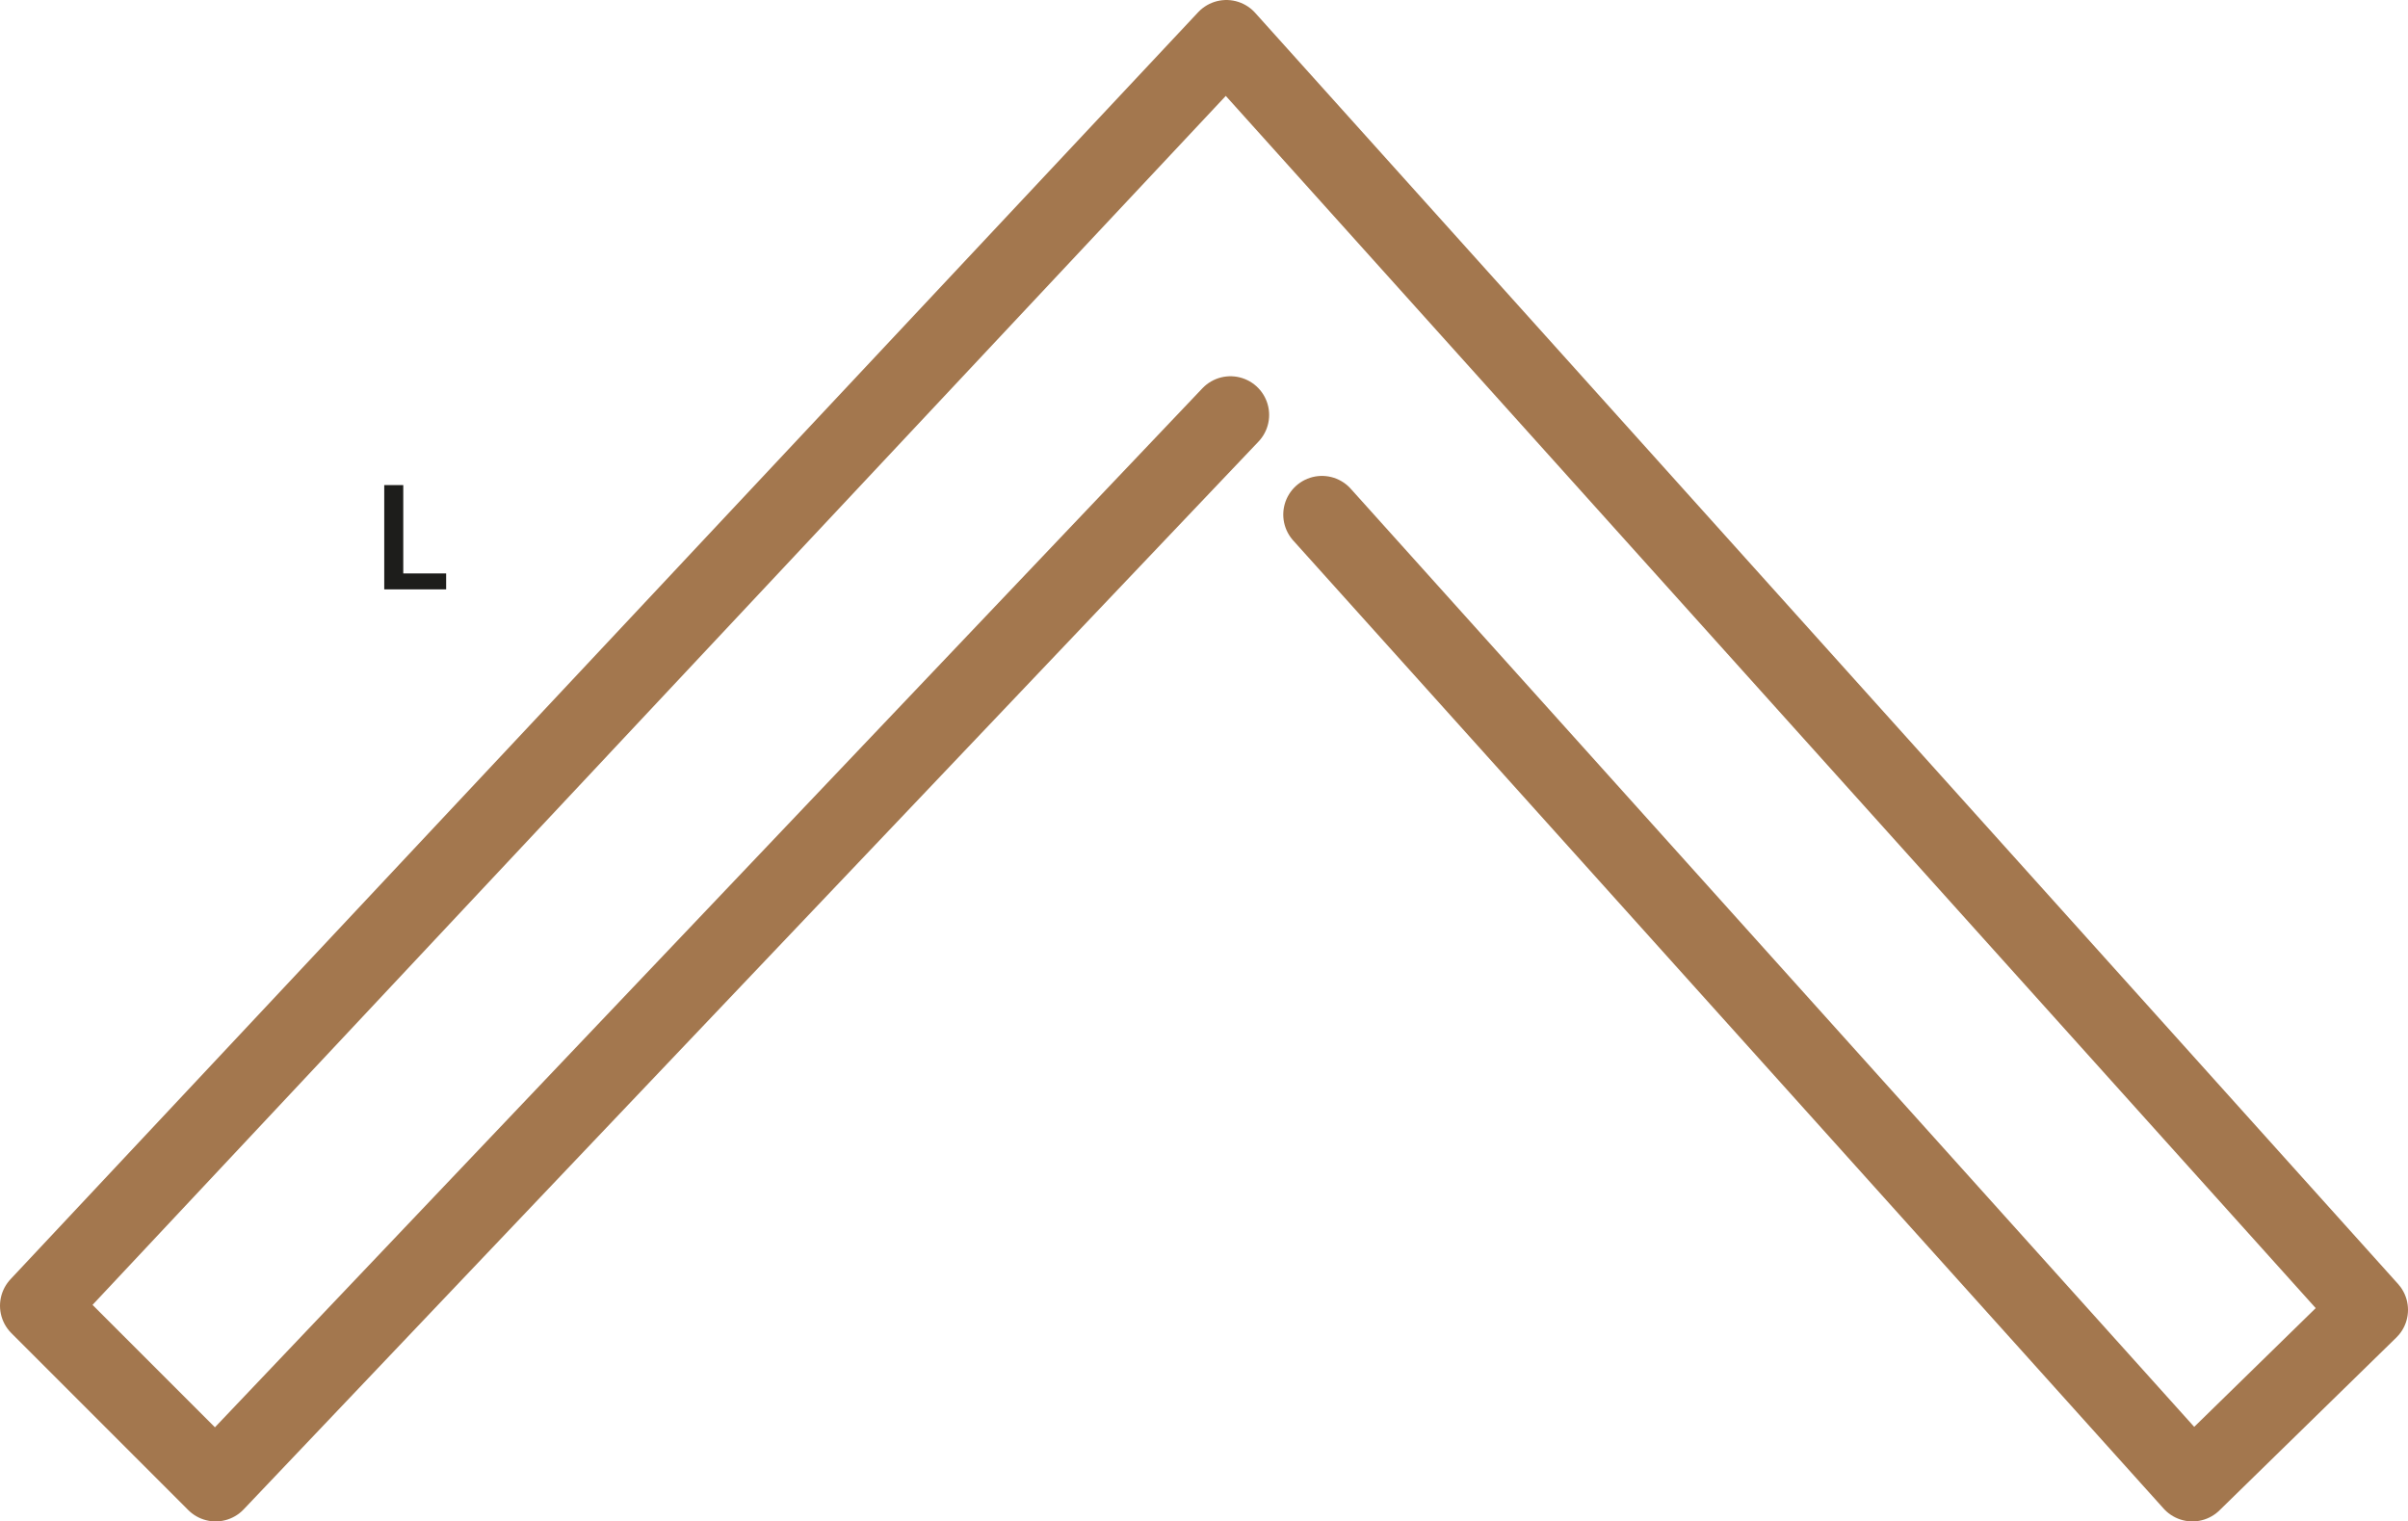 <svg id="Layer_1" data-name="Layer 1" xmlns="http://www.w3.org/2000/svg" viewBox="0 0 186.72 117.964"><defs><style>.cls-1{fill:none;stroke:#a3774e;stroke-linecap:round;stroke-linejoin:round;stroke-width:6px;}.cls-2{fill:#1d1d1b;}</style></defs><polyline class="cls-1" points="95.411 32.173 16.72 114.964 3 101.243 95.095 3 183.72 101.561 170.002 114.964 102.506 39.9"/><path class="cls-2" d="M30.9,38.8h1.475V45.65H35.7v1.235H30.9Z" transform="translate(-1.105 -1.188)"/></svg>